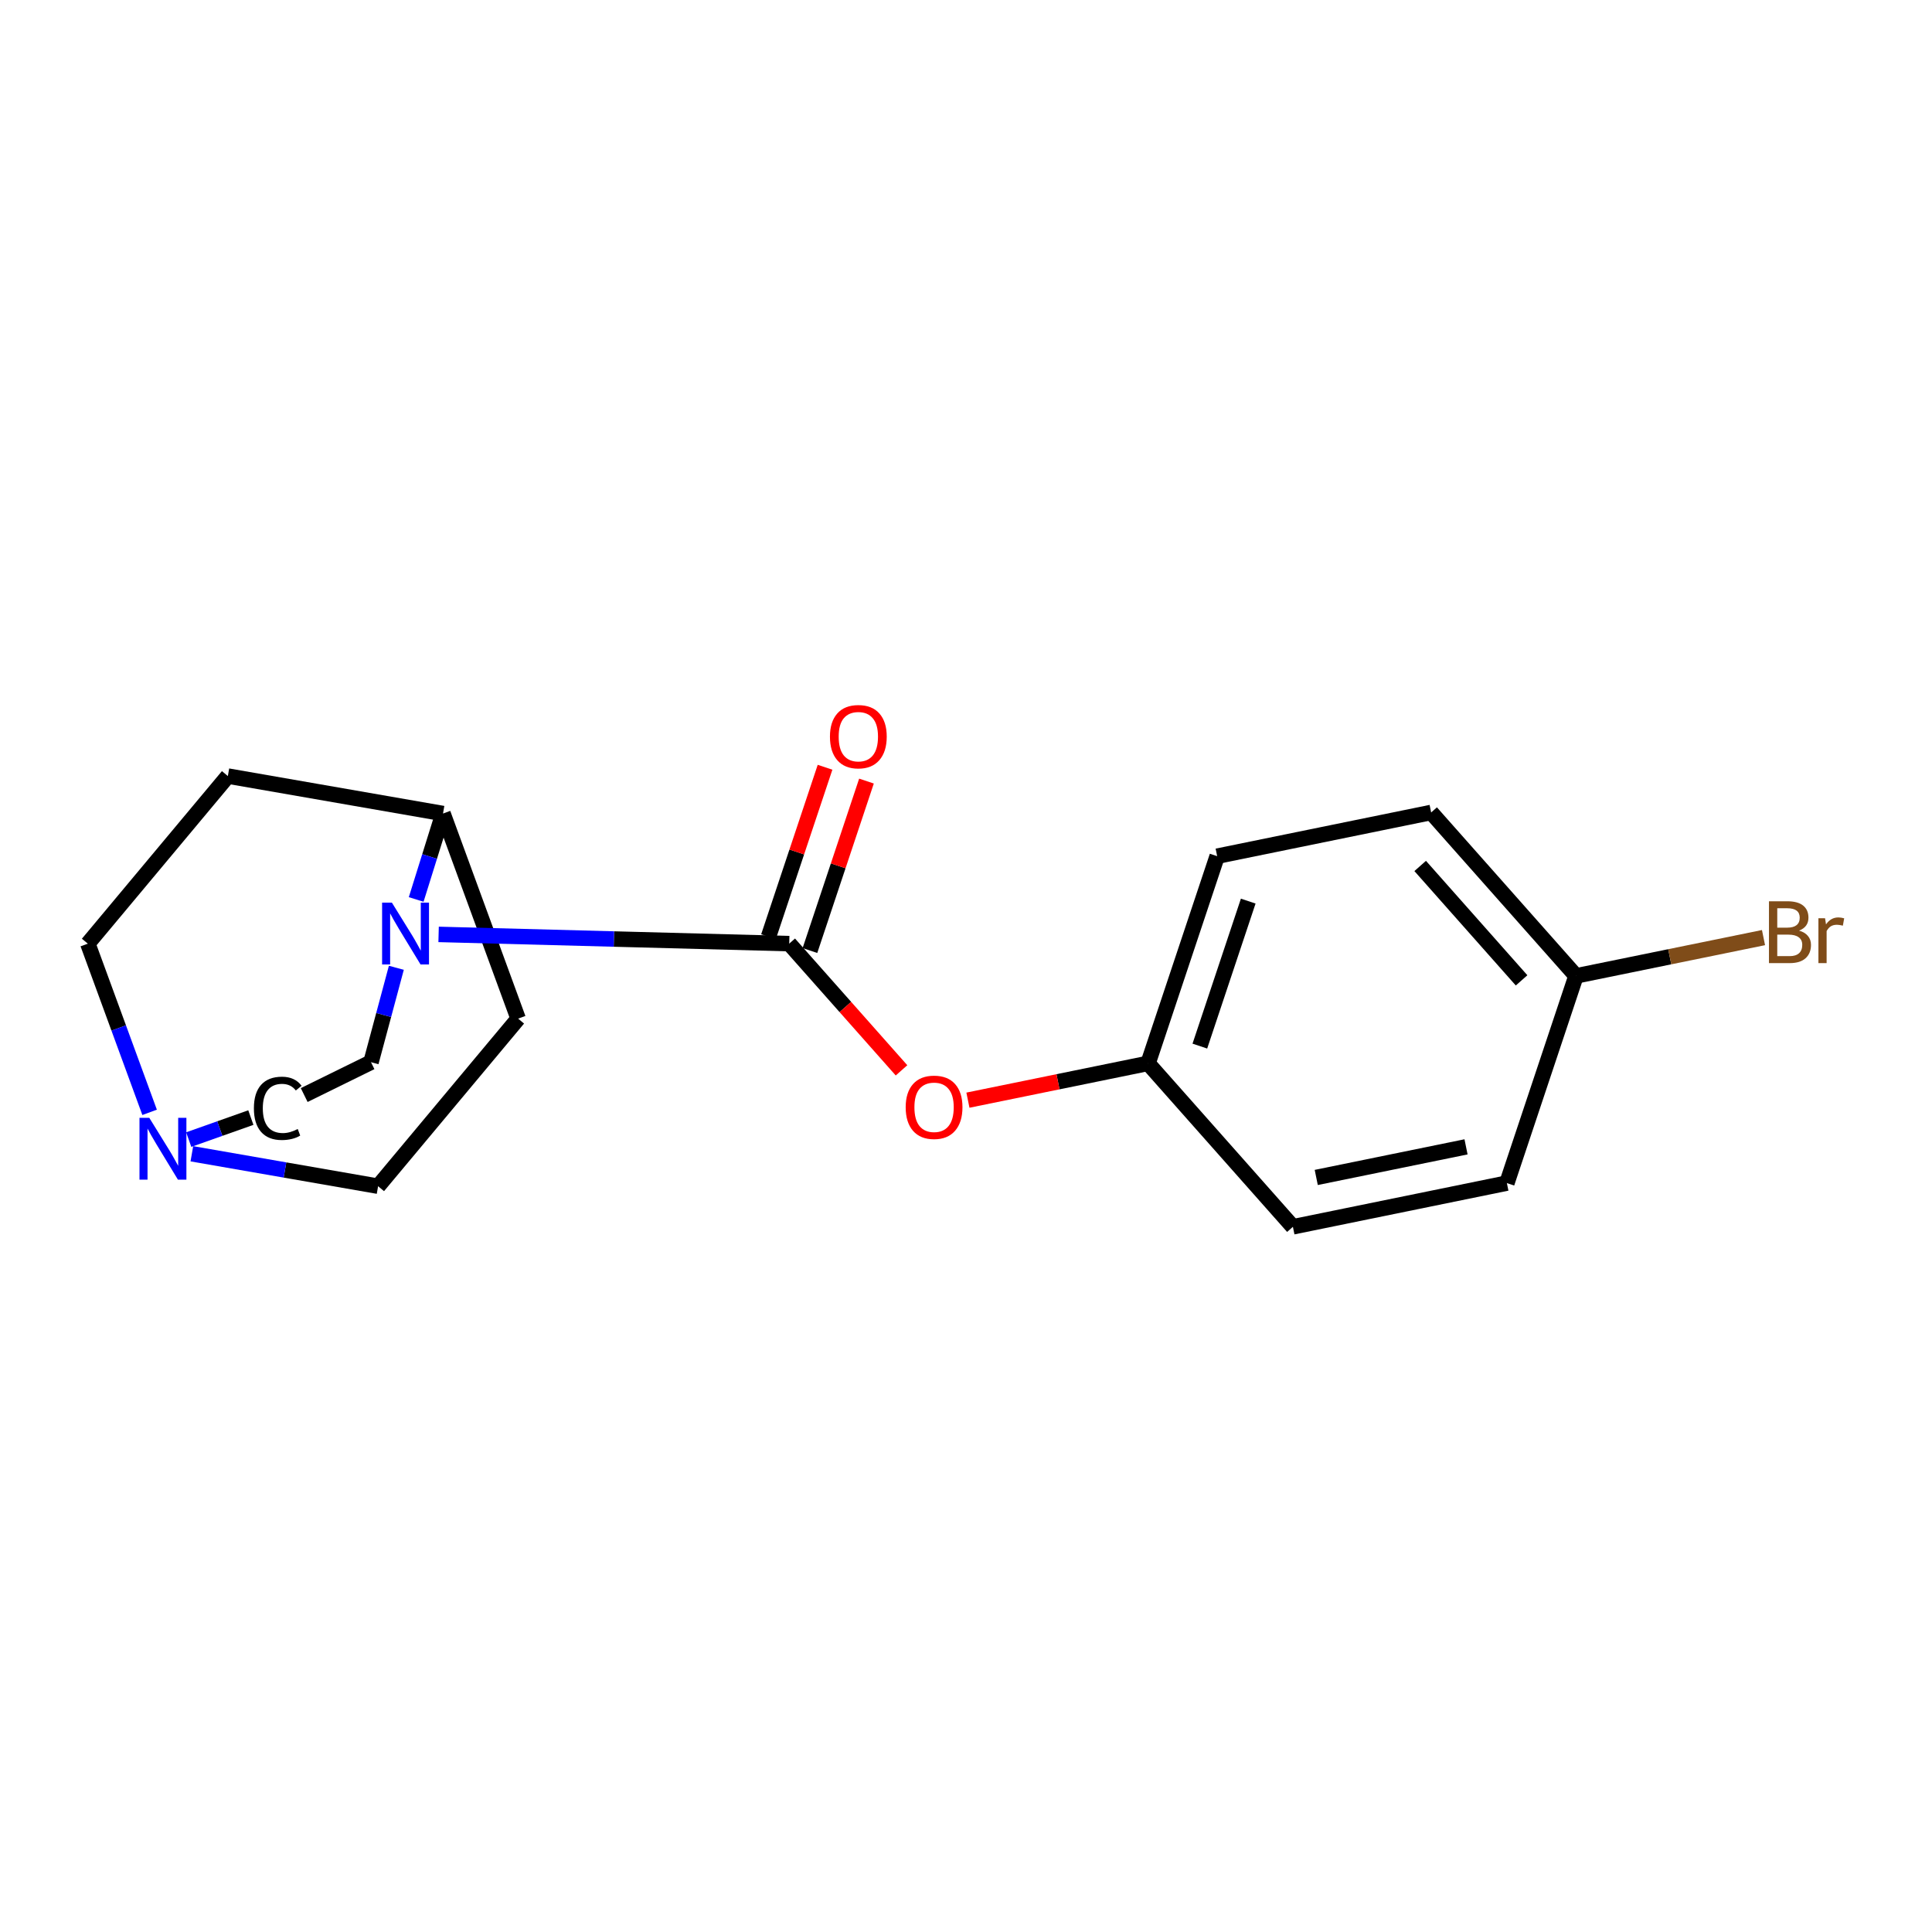 <?xml version='1.0' encoding='iso-8859-1'?>
<svg version='1.1' baseProfile='full'
              xmlns='http://www.w3.org/2000/svg'
                      xmlns:rdkit='http://www.rdkit.org/xml'
                      xmlns:xlink='http://www.w3.org/1999/xlink'
                  xml:space='preserve'
width='250px' height='250px' viewBox='0 0 250 250'>
<!-- END OF HEADER -->
<rect style='opacity:1.0;fill:#FFFFFF;stroke:none' width='250' height='250' x='0' y='0'> </rect>
<path class='bond-0 atom-0 atom-2' d='M 194.989,153.091 L 167.301,158.749' style='fill:none;fill-rule:evenodd;stroke:#000000;stroke-width:2.0px;stroke-linecap:butt;stroke-linejoin:miter;stroke-opacity:1' />
<path class='bond-0 atom-0 atom-2' d='M 189.704,148.402 L 170.322,152.362' style='fill:none;fill-rule:evenodd;stroke:#000000;stroke-width:2.0px;stroke-linecap:butt;stroke-linejoin:miter;stroke-opacity:1' />
<path class='bond-1 atom-0 atom-10' d='M 194.989,153.091 L 203.934,126.283' style='fill:none;fill-rule:evenodd;stroke:#000000;stroke-width:2.0px;stroke-linecap:butt;stroke-linejoin:miter;stroke-opacity:1' />
<path class='bond-2 atom-1 atom-3' d='M 185.19,105.133 L 157.501,110.791' style='fill:none;fill-rule:evenodd;stroke:#000000;stroke-width:2.0px;stroke-linecap:butt;stroke-linejoin:miter;stroke-opacity:1' />
<path class='bond-3 atom-1 atom-10' d='M 185.19,105.133 L 203.934,126.283' style='fill:none;fill-rule:evenodd;stroke:#000000;stroke-width:2.0px;stroke-linecap:butt;stroke-linejoin:miter;stroke-opacity:1' />
<path class='bond-3 atom-1 atom-10' d='M 183.771,112.054 L 196.892,126.859' style='fill:none;fill-rule:evenodd;stroke:#000000;stroke-width:2.0px;stroke-linecap:butt;stroke-linejoin:miter;stroke-opacity:1' />
<path class='bond-4 atom-2 atom-12' d='M 167.301,158.749 L 148.557,137.598' style='fill:none;fill-rule:evenodd;stroke:#000000;stroke-width:2.0px;stroke-linecap:butt;stroke-linejoin:miter;stroke-opacity:1' />
<path class='bond-5 atom-3 atom-12' d='M 157.501,110.791 L 148.557,137.598' style='fill:none;fill-rule:evenodd;stroke:#000000;stroke-width:2.0px;stroke-linecap:butt;stroke-linejoin:miter;stroke-opacity:1' />
<path class='bond-5 atom-3 atom-12' d='M 161.521,116.601 L 155.26,135.366' style='fill:none;fill-rule:evenodd;stroke:#000000;stroke-width:2.0px;stroke-linecap:butt;stroke-linejoin:miter;stroke-opacity:1' />
<path class='bond-6 atom-4 atom-6' d='M 67.046,131.808 L 48.926,153.495' style='fill:none;fill-rule:evenodd;stroke:#000000;stroke-width:2.0px;stroke-linecap:butt;stroke-linejoin:miter;stroke-opacity:1' />
<path class='bond-7 atom-4 atom-11' d='M 67.046,131.808 L 57.325,105.272' style='fill:none;fill-rule:evenodd;stroke:#000000;stroke-width:2.0px;stroke-linecap:butt;stroke-linejoin:miter;stroke-opacity:1' />
<path class='bond-8 atom-5 atom-7' d='M 29.484,100.423 L 11.364,122.11' style='fill:none;fill-rule:evenodd;stroke:#000000;stroke-width:2.0px;stroke-linecap:butt;stroke-linejoin:miter;stroke-opacity:1' />
<path class='bond-9 atom-5 atom-11' d='M 29.484,100.423 L 57.325,105.272' style='fill:none;fill-rule:evenodd;stroke:#000000;stroke-width:2.0px;stroke-linecap:butt;stroke-linejoin:miter;stroke-opacity:1' />
<path class='bond-10 atom-6 atom-15' d='M 48.926,153.495 L 36.876,151.396' style='fill:none;fill-rule:evenodd;stroke:#000000;stroke-width:2.0px;stroke-linecap:butt;stroke-linejoin:miter;stroke-opacity:1' />
<path class='bond-10 atom-6 atom-15' d='M 36.876,151.396 L 24.826,149.297' style='fill:none;fill-rule:evenodd;stroke:#0000FF;stroke-width:2.0px;stroke-linecap:butt;stroke-linejoin:miter;stroke-opacity:1' />
<path class='bond-11 atom-7 atom-15' d='M 11.364,122.11 L 15.362,133.023' style='fill:none;fill-rule:evenodd;stroke:#000000;stroke-width:2.0px;stroke-linecap:butt;stroke-linejoin:miter;stroke-opacity:1' />
<path class='bond-11 atom-7 atom-15' d='M 15.362,133.023 L 19.36,143.937' style='fill:none;fill-rule:evenodd;stroke:#0000FF;stroke-width:2.0px;stroke-linecap:butt;stroke-linejoin:miter;stroke-opacity:1' />
<path class='bond-12 atom-8 atom-9' d='M 39.362,141.699 L 48.008,137.449' style='fill:none;fill-rule:evenodd;stroke:#000000;stroke-width:2.0px;stroke-linecap:butt;stroke-linejoin:miter;stroke-opacity:1' />
<path class='bond-13 atom-8 atom-15' d='M 32.46,144.614 L 28.441,146.038' style='fill:none;fill-rule:evenodd;stroke:#000000;stroke-width:2.0px;stroke-linecap:butt;stroke-linejoin:miter;stroke-opacity:1' />
<path class='bond-13 atom-8 atom-15' d='M 28.441,146.038 L 24.422,147.463' style='fill:none;fill-rule:evenodd;stroke:#0000FF;stroke-width:2.0px;stroke-linecap:butt;stroke-linejoin:miter;stroke-opacity:1' />
<path class='bond-14 atom-9 atom-16' d='M 48.008,137.449 L 49.648,131.34' style='fill:none;fill-rule:evenodd;stroke:#000000;stroke-width:2.0px;stroke-linecap:butt;stroke-linejoin:miter;stroke-opacity:1' />
<path class='bond-14 atom-9 atom-16' d='M 49.648,131.34 L 51.288,125.231' style='fill:none;fill-rule:evenodd;stroke:#0000FF;stroke-width:2.0px;stroke-linecap:butt;stroke-linejoin:miter;stroke-opacity:1' />
<path class='bond-15 atom-10 atom-14' d='M 203.934,126.283 L 216.065,123.804' style='fill:none;fill-rule:evenodd;stroke:#000000;stroke-width:2.0px;stroke-linecap:butt;stroke-linejoin:miter;stroke-opacity:1' />
<path class='bond-15 atom-10 atom-14' d='M 216.065,123.804 L 228.197,121.325' style='fill:none;fill-rule:evenodd;stroke:#7F4C19;stroke-width:2.0px;stroke-linecap:butt;stroke-linejoin:miter;stroke-opacity:1' />
<path class='bond-16 atom-11 atom-16' d='M 57.325,105.272 L 55.59,110.831' style='fill:none;fill-rule:evenodd;stroke:#000000;stroke-width:2.0px;stroke-linecap:butt;stroke-linejoin:miter;stroke-opacity:1' />
<path class='bond-16 atom-11 atom-16' d='M 55.59,110.831 L 53.854,116.39' style='fill:none;fill-rule:evenodd;stroke:#0000FF;stroke-width:2.0px;stroke-linecap:butt;stroke-linejoin:miter;stroke-opacity:1' />
<path class='bond-17 atom-12 atom-18' d='M 148.557,137.598 L 136.903,139.98' style='fill:none;fill-rule:evenodd;stroke:#000000;stroke-width:2.0px;stroke-linecap:butt;stroke-linejoin:miter;stroke-opacity:1' />
<path class='bond-17 atom-12 atom-18' d='M 136.903,139.98 L 125.249,142.361' style='fill:none;fill-rule:evenodd;stroke:#FF0000;stroke-width:2.0px;stroke-linecap:butt;stroke-linejoin:miter;stroke-opacity:1' />
<path class='bond-18 atom-13 atom-16' d='M 102.125,122.106 L 79.439,121.509' style='fill:none;fill-rule:evenodd;stroke:#000000;stroke-width:2.0px;stroke-linecap:butt;stroke-linejoin:miter;stroke-opacity:1' />
<path class='bond-18 atom-13 atom-16' d='M 79.439,121.509 L 56.755,120.911' style='fill:none;fill-rule:evenodd;stroke:#0000FF;stroke-width:2.0px;stroke-linecap:butt;stroke-linejoin:miter;stroke-opacity:1' />
<path class='bond-19 atom-13 atom-17' d='M 104.805,123.001 L 108.464,112.036' style='fill:none;fill-rule:evenodd;stroke:#000000;stroke-width:2.0px;stroke-linecap:butt;stroke-linejoin:miter;stroke-opacity:1' />
<path class='bond-19 atom-13 atom-17' d='M 108.464,112.036 L 112.122,101.071' style='fill:none;fill-rule:evenodd;stroke:#FF0000;stroke-width:2.0px;stroke-linecap:butt;stroke-linejoin:miter;stroke-opacity:1' />
<path class='bond-19 atom-13 atom-17' d='M 99.444,121.212 L 103.102,110.247' style='fill:none;fill-rule:evenodd;stroke:#000000;stroke-width:2.0px;stroke-linecap:butt;stroke-linejoin:miter;stroke-opacity:1' />
<path class='bond-19 atom-13 atom-17' d='M 103.102,110.247 L 106.761,99.282' style='fill:none;fill-rule:evenodd;stroke:#FF0000;stroke-width:2.0px;stroke-linecap:butt;stroke-linejoin:miter;stroke-opacity:1' />
<path class='bond-20 atom-13 atom-18' d='M 102.125,122.106 L 109.39,130.304' style='fill:none;fill-rule:evenodd;stroke:#000000;stroke-width:2.0px;stroke-linecap:butt;stroke-linejoin:miter;stroke-opacity:1' />
<path class='bond-20 atom-13 atom-18' d='M 109.39,130.304 L 116.656,138.503' style='fill:none;fill-rule:evenodd;stroke:#FF0000;stroke-width:2.0px;stroke-linecap:butt;stroke-linejoin:miter;stroke-opacity:1' />
<path  class='atom-8' d='M 32.854 143.415
Q 32.854 141.425, 33.781 140.385
Q 34.719 139.334, 36.494 139.334
Q 38.144 139.334, 39.026 140.498
L 38.28 141.108
Q 37.635 140.261, 36.494 140.261
Q 35.284 140.261, 34.64 141.075
Q 34.007 141.877, 34.007 143.415
Q 34.007 144.997, 34.662 145.811
Q 35.329 146.625, 36.618 146.625
Q 37.5 146.625, 38.528 146.094
L 38.845 146.941
Q 38.427 147.213, 37.794 147.371
Q 37.161 147.529, 36.46 147.529
Q 34.719 147.529, 33.781 146.467
Q 32.854 145.404, 32.854 143.415
' fill='#000000'/>
<path  class='atom-14' d='M 232.792 120.422
Q 233.561 120.637, 233.945 121.112
Q 234.341 121.575, 234.341 122.265
Q 234.341 123.373, 233.629 124.006
Q 232.928 124.627, 231.594 124.627
L 228.903 124.627
L 228.903 116.624
L 231.266 116.624
Q 232.634 116.624, 233.323 117.178
Q 234.013 117.732, 234.013 118.749
Q 234.013 119.959, 232.792 120.422
M 229.977 117.528
L 229.977 120.038
L 231.266 120.038
Q 232.057 120.038, 232.464 119.721
Q 232.883 119.393, 232.883 118.749
Q 232.883 117.528, 231.266 117.528
L 229.977 117.528
M 231.594 123.723
Q 232.374 123.723, 232.792 123.35
Q 233.21 122.977, 233.21 122.265
Q 233.21 121.609, 232.747 121.281
Q 232.295 120.942, 231.424 120.942
L 229.977 120.942
L 229.977 123.723
L 231.594 123.723
' fill='#7F4C19'/>
<path  class='atom-14' d='M 236.161 118.817
L 236.285 119.62
Q 236.896 118.715, 237.89 118.715
Q 238.207 118.715, 238.636 118.828
L 238.467 119.778
Q 237.981 119.665, 237.709 119.665
Q 237.235 119.665, 236.918 119.857
Q 236.613 120.038, 236.364 120.479
L 236.364 124.627
L 235.302 124.627
L 235.302 118.817
L 236.161 118.817
' fill='#7F4C19'/>
<path  class='atom-15' d='M 19.316 144.644
L 21.938 148.883
Q 22.198 149.301, 22.616 150.059
Q 23.035 150.816, 23.057 150.861
L 23.057 144.644
L 24.12 144.644
L 24.12 152.647
L 23.023 152.647
L 20.209 148.012
Q 19.881 147.47, 19.53 146.848
Q 19.191 146.226, 19.09 146.034
L 19.09 152.647
L 18.05 152.647
L 18.05 144.644
L 19.316 144.644
' fill='#0000FF'/>
<path  class='atom-16' d='M 50.709 116.797
L 53.331 121.036
Q 53.591 121.454, 54.009 122.212
Q 54.428 122.969, 54.45 123.014
L 54.45 116.797
L 55.513 116.797
L 55.513 124.8
L 54.416 124.8
L 51.602 120.166
Q 51.274 119.623, 50.923 119.001
Q 50.584 118.38, 50.483 118.187
L 50.483 124.8
L 49.443 124.8
L 49.443 116.797
L 50.709 116.797
' fill='#0000FF'/>
<path  class='atom-17' d='M 107.395 95.321
Q 107.395 93.399, 108.345 92.325
Q 109.294 91.251, 111.069 91.251
Q 112.844 91.251, 113.793 92.325
Q 114.743 93.399, 114.743 95.321
Q 114.743 97.265, 113.782 98.373
Q 112.821 99.47, 111.069 99.47
Q 109.306 99.47, 108.345 98.373
Q 107.395 97.277, 107.395 95.321
M 111.069 98.565
Q 112.29 98.565, 112.946 97.751
Q 113.613 96.926, 113.613 95.321
Q 113.613 93.75, 112.946 92.958
Q 112.29 92.156, 111.069 92.156
Q 109.848 92.156, 109.181 92.947
Q 108.526 93.738, 108.526 95.321
Q 108.526 96.938, 109.181 97.751
Q 109.848 98.565, 111.069 98.565
' fill='#FF0000'/>
<path  class='atom-18' d='M 117.195 143.279
Q 117.195 141.357, 118.144 140.283
Q 119.094 139.209, 120.868 139.209
Q 122.643 139.209, 123.593 140.283
Q 124.542 141.357, 124.542 143.279
Q 124.542 145.223, 123.581 146.331
Q 122.621 147.427, 120.868 147.427
Q 119.105 147.427, 118.144 146.331
Q 117.195 145.234, 117.195 143.279
M 120.868 146.523
Q 122.089 146.523, 122.745 145.709
Q 123.412 144.884, 123.412 143.279
Q 123.412 141.707, 122.745 140.916
Q 122.089 140.114, 120.868 140.114
Q 119.648 140.114, 118.981 140.905
Q 118.325 141.696, 118.325 143.279
Q 118.325 144.895, 118.981 145.709
Q 119.648 146.523, 120.868 146.523
' fill='#FF0000'/>
</svg>
